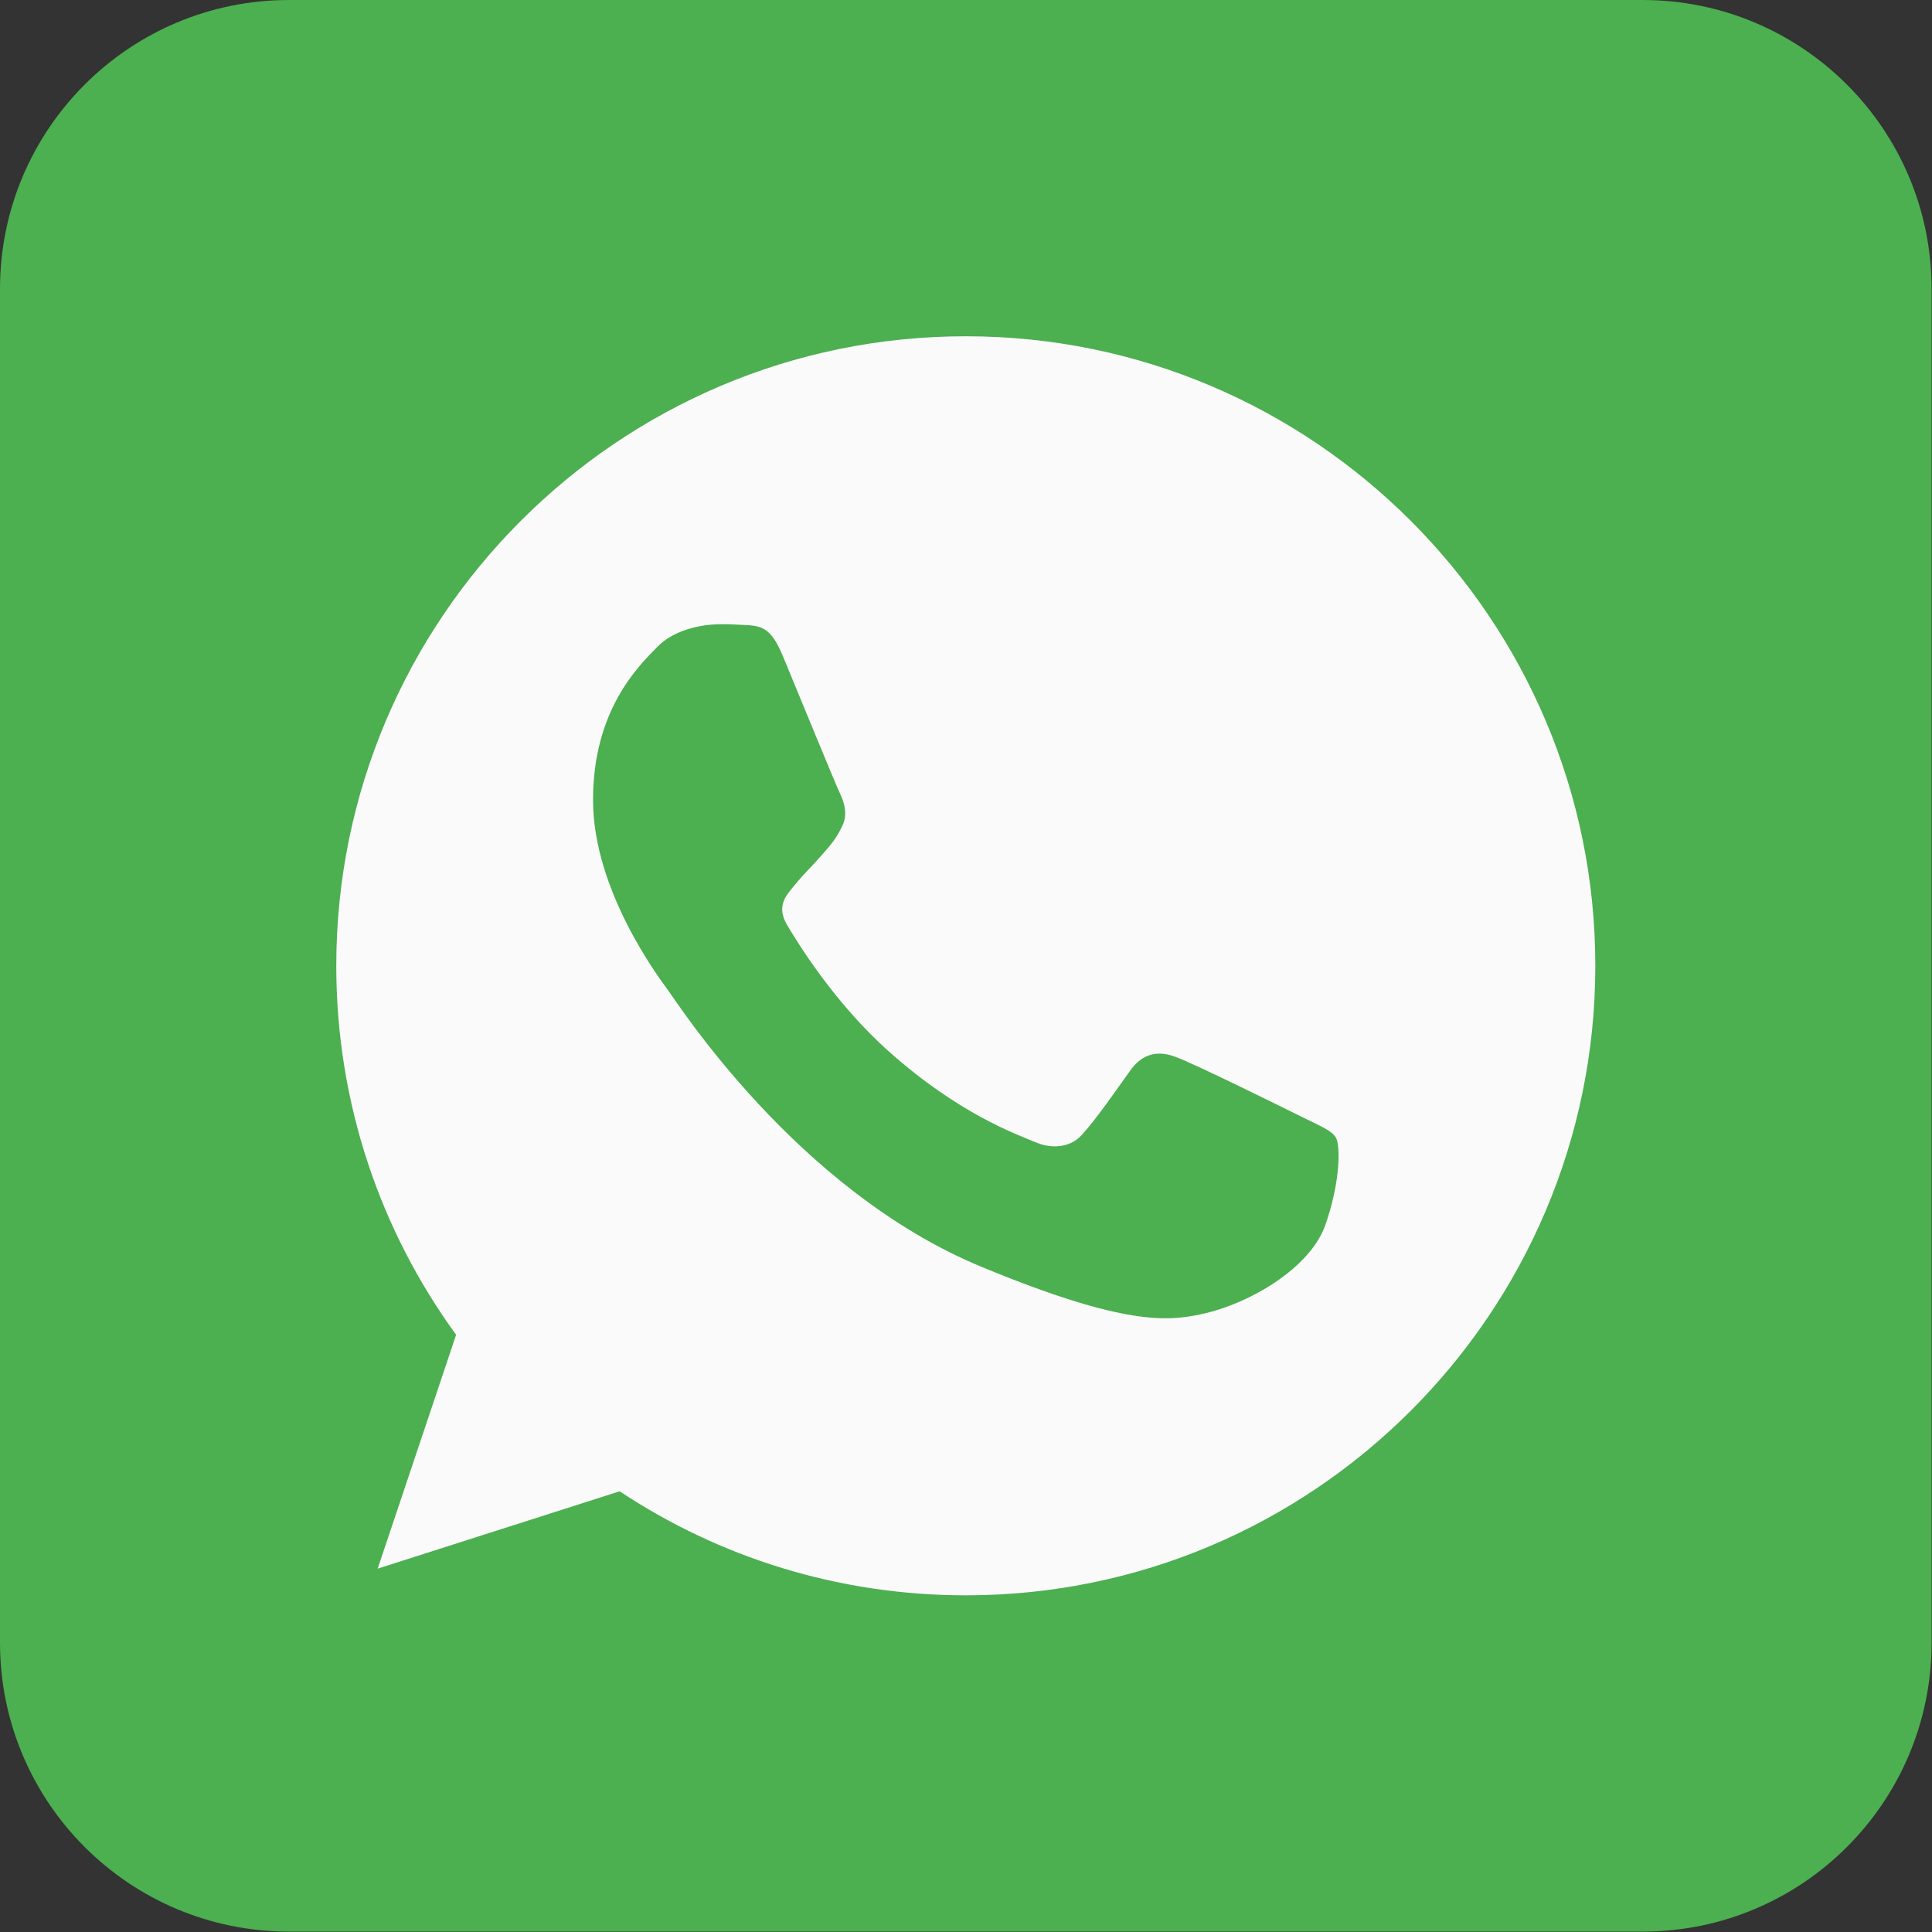 <?xml version="1.0" encoding="iso-8859-1"?>
<!-- Generator: Adobe Illustrator 21.1.0, SVG Export Plug-In . SVG Version: 6.00 Build 0)  -->
<svg version="1.1" id="Capa_1" xmlns="http://www.w3.org/2000/svg" xmlns:xlink="http://www.w3.org/1999/xlink" x="0px" y="0px"
	 viewBox="1589.364 2644 700 700" style="enable-background:new 1589.364 2644 700 700;" xml:space="preserve">
<rect x="1589.364" y="2644" width="700" height="700" fill="#333333" stroke="none"/>
<path style="fill:#5D7AA5;" d="M1499.304,1417.392H999.911c-57.822,0-104.696-46.874-104.696-104.696V813.304
	c0-57.822,46.874-104.696,104.696-104.696h499.392c57.822,0,104.696,46.874,104.696,104.696v499.393
	C1604,1370.518,1557.126,1417.392,1499.304,1417.392z"/>
<g>
	<path style="fill:#4CAF50;" d="M506.818,807h-0.128l0,0c-141.152,0-255.936,114.816-255.936,256
		c0,56,18.048,107.904,48.736,150.048l-31.904,95.104l98.4-31.456c40.48,26.816,88.768,42.304,140.832,42.304
		c141.152,0,255.936-114.848,255.936-256S647.97,807,506.818,807z"/>
	<path style="fill:#FAFAFA;" d="M655.778,1168.504c-6.176,17.44-30.688,31.904-50.24,36.128
		c-13.376,2.848-30.848,5.12-89.664-19.264c-75.232-31.168-123.68-107.616-127.456-112.576c-3.616-4.96-30.4-40.48-30.4-77.216
		s18.656-54.624,26.176-62.304c6.176-6.304,16.384-9.184,26.176-9.184c3.168,0,6.016,0.16,8.576,0.288
		c7.52,0.32,11.296,0.768,16.256,12.64c6.176,14.88,21.216,51.616,23.008,55.392c1.824,3.776,3.648,8.896,1.088,13.856
		c-2.4,5.12-4.512,7.392-8.288,11.744s-7.36,7.68-11.136,12.352c-3.456,4.064-7.36,8.416-3.008,15.936
		c4.352,7.36,19.392,31.904,41.536,51.616c28.576,25.44,51.744,33.568,60.032,37.024c6.176,2.56,13.536,1.952,18.048-2.848
		c5.728-6.176,12.8-16.416,20-26.496c5.12-7.232,11.584-8.128,18.368-5.568c6.912,2.4,43.488,20.48,51.008,24.224
		c7.52,3.776,12.48,5.568,14.304,8.736C661.954,1136.152,661.954,1151.032,655.778,1168.504z"/>
</g>
<path style="fill:#8C8989;" d="M1052.426,1848.393h-0.128c-141.152,0-255.936,114.816-255.936,256
	c0,56,18.048,107.904,48.736,150.048l-31.904,95.104l98.4-31.456c40.48,26.816,88.768,42.304,140.832,42.304
	c141.152,0,255.936-114.848,255.936-256C1308.362,1963.241,1193.578,1848.393,1052.426,1848.393z M1201.385,2209.897
	c-6.176,17.44-30.688,31.904-50.24,36.128c-13.376,2.848-30.848,5.12-89.664-19.264c-75.232-31.168-123.68-107.616-127.456-112.576
	c-3.616-4.96-30.4-40.48-30.4-77.216c0-36.736,18.656-54.624,26.176-62.304c6.176-6.304,16.384-9.184,26.176-9.184
	c3.168,0,6.016,0.16,8.576,0.288c7.52,0.32,11.296,0.768,16.256,12.64c6.176,14.88,21.216,51.616,23.008,55.392
	c1.824,3.776,3.648,8.896,1.088,13.856c-2.4,5.12-4.512,7.392-8.288,11.744c-3.776,4.352-7.36,7.68-11.136,12.352
	c-3.456,4.064-7.36,8.416-3.008,15.936c4.352,7.36,19.392,31.904,41.536,51.616c28.576,25.44,51.744,33.568,60.032,37.024
	c6.176,2.56,13.536,1.952,18.048-2.848c5.728-6.176,12.8-16.416,20-26.496c5.12-7.232,11.584-8.128,18.368-5.568
	c6.912,2.4,43.488,20.48,51.008,24.224c7.52,3.776,12.48,5.568,14.304,8.736C1207.562,2177.545,1207.562,2192.425,1201.385,2209.897
	z"/>
<path style="fill:#8C8989;" d="M1055.427,2742.927h-0.126c-139.482,0-252.909,113.458-252.909,252.972
	c0,55.338,17.834,106.628,48.159,148.273l-31.527,93.979l97.236-31.084c40.001,26.499,87.718,41.804,139.166,41.804
	c139.482,0,252.909-113.49,252.909-252.972S1194.91,2742.927,1055.427,2742.927z M1202.625,3100.155
	c-6.103,17.234-30.325,31.527-49.646,35.7c-13.218,2.814-30.483,5.06-88.603-19.036c-74.342-30.799-122.217-106.343-125.948-111.244
	c-3.573-4.901-30.04-40.001-30.04-76.303s18.435-53.978,25.866-61.567c6.103-6.229,16.19-9.075,25.866-9.075
	c3.131,0,5.945,0.158,8.475,0.285c7.431,0.316,11.162,0.759,16.064,12.49c6.103,14.704,20.965,51.005,22.736,54.737
	c1.802,3.731,3.605,8.791,1.075,13.692c-2.372,5.06-4.459,7.305-8.19,11.605c-3.731,4.301-7.273,7.589-11.004,12.206
	c-3.415,4.016-7.273,8.316-2.972,15.748c4.3,7.273,19.162,31.527,41.044,51.005c28.238,25.139,51.132,33.171,59.322,36.586
	c6.103,2.53,13.376,1.929,17.835-2.814c5.66-6.103,12.649-16.222,19.763-26.183c5.059-7.146,11.447-8.032,18.151-5.502
	c6.83,2.372,42.974,20.238,50.405,23.937c7.431,3.731,12.332,5.502,14.135,8.633
	C1208.728,3068.185,1208.728,3082.889,1202.625,3100.155z"/>
<g>
	<path style="fill:#4CAF50;" d="M1249.657,865.754h-0.099l0,0c-108.757,0-197.197,88.465-197.197,197.246
		c0,43.148,13.906,83.139,37.551,115.611l-24.582,73.277l75.816-24.237c31.19,20.661,68.395,32.595,108.51,32.595
		c108.756,0,197.197-88.49,197.197-197.246S1358.413,865.754,1249.657,865.754z"/>
	<path style="fill:#FAFAFA;" d="M1364.429,1144.29c-4.759,13.437-23.645,24.582-38.709,27.836
		c-10.306,2.194-23.768,3.945-69.085-14.843c-57.966-24.015-95.294-82.917-98.204-86.739c-2.786-3.822-23.423-31.19-23.423-59.494
		c0-28.305,14.374-42.087,20.168-48.005c4.759-4.857,12.624-7.076,20.168-7.076c2.441,0,4.635,0.123,6.608,0.222
		c5.794,0.247,8.703,0.592,12.525,9.739c4.759,11.465,16.347,39.77,17.727,42.679c1.405,2.909,2.811,6.854,0.838,10.676
		c-1.849,3.945-3.476,5.695-6.386,9.049c-2.909,3.353-5.671,5.917-8.58,9.517c-2.663,3.131-5.671,6.484-2.318,12.279
		c3.353,5.671,14.941,24.582,32.003,39.77c22.018,19.601,39.868,25.864,46.254,28.527c4.759,1.972,10.429,1.504,13.906-2.194
		c4.413-4.759,9.862-12.648,15.41-20.415c3.945-5.572,8.925-6.263,14.152-4.29c5.326,1.849,33.507,15.78,39.301,18.664
		c5.794,2.909,9.616,4.29,11.021,6.731C1369.188,1119.363,1369.188,1130.828,1364.429,1144.29z"/>
</g>
<path style="fill:#4CAF50;" d="M2429.304,1417.392h-499.392c-57.822,0-104.696-46.874-104.696-104.696V813.304
	c0-57.822,46.874-104.696,104.696-104.696h499.392c57.822,0,104.696,46.874,104.696,104.696v499.393
	C2534,1370.518,2487.126,1417.392,2429.304,1417.392z"/>
<path style="fill:#FAFAFA;" d="M2179.657,865.754h-0.099l0,0c-108.756,0-197.197,88.465-197.197,197.246
	c0,43.148,13.906,83.139,37.551,115.611l-24.582,73.277l75.817-24.237c31.189,20.661,68.395,32.595,108.51,32.595
	c108.757,0,197.197-88.49,197.197-197.246S2288.413,865.754,2179.657,865.754z"/>
<path style="fill:#4CAF50;" d="M2292.231,1144.29c-4.759,13.437-23.645,24.582-38.709,27.836
	c-10.306,2.194-23.768,3.945-69.085-14.843c-57.966-24.015-95.294-82.917-98.204-86.739c-2.786-3.822-23.423-31.19-23.423-59.494
	c0-28.305,14.374-42.087,20.168-48.005c4.759-4.857,12.624-7.076,20.168-7.076c2.441,0,4.635,0.123,6.608,0.222
	c5.794,0.247,8.704,0.592,12.525,9.739c4.759,11.465,16.347,39.77,17.728,42.679c1.405,2.909,2.811,6.854,0.838,10.676
	c-1.849,3.945-3.477,5.695-6.386,9.049c-2.909,3.353-5.671,5.917-8.58,9.517c-2.663,3.131-5.671,6.484-2.318,12.279
	c3.353,5.671,14.941,24.582,32.003,39.77c22.018,19.601,39.868,25.864,46.254,28.527c4.759,1.972,10.429,1.504,13.906-2.194
	c4.413-4.759,9.862-12.648,15.41-20.415c3.945-5.572,8.925-6.263,14.152-4.29c5.326,1.849,33.507,15.78,39.301,18.664
	c5.794,2.909,9.616,4.29,11.021,6.731C2296.989,1119.363,2296.989,1130.828,2292.231,1144.29z"/>
<g>
	<path style="fill:#4CAF50;" d="M2177.304,2458.785h-499.392c-57.822,0-104.696-46.874-104.696-104.696v-499.392
		c0-57.822,46.874-104.696,104.696-104.696h499.392c57.822,0,104.696,46.874,104.696,104.696v499.392
		C2282,2411.911,2235.126,2458.785,2177.304,2458.785z"/>
	<path style="fill:#FAFAFA;" d="M1927.665,1873.393h-0.115l0,0c-127.368,0-230.942,103.603-230.942,231
		c0,50.531,16.286,97.366,43.977,135.395l-28.788,85.816l88.791-28.384c36.527,24.197,80.099,38.173,127.079,38.173
		c127.367,0,230.942-103.632,230.942-231S2055.033,1873.393,1927.665,1873.393z"/>
	<path style="fill:#4CAF50;" d="M2059.503,2199.594c-5.573,15.737-27.691,28.788-45.334,32.6c-12.07,2.57-27.835,4.62-80.908-17.383
		c-67.885-28.124-111.602-97.106-115.009-101.582c-3.263-4.476-27.431-36.527-27.431-69.675s16.834-49.29,23.62-56.22
		c5.573-5.688,14.784-8.287,23.62-8.287c2.859,0,5.428,0.144,7.739,0.26c6.786,0.289,10.193,0.693,14.668,11.406
		c5.573,13.427,19.144,46.575,20.761,49.983c1.646,3.407,3.292,8.027,0.982,12.503c-2.166,4.62-4.071,6.67-7.479,10.597
		c-3.407,3.927-6.641,6.93-10.048,11.146c-3.119,3.667-6.641,7.594-2.714,14.38c3.927,6.641,17.498,28.788,37.48,46.575
		c25.785,22.956,46.691,30.29,54.169,33.408c5.573,2.31,12.214,1.761,16.285-2.57c5.169-5.573,11.55-14.813,18.047-23.908
		c4.62-6.526,10.453-7.334,16.574-5.024c6.237,2.166,39.241,18.48,46.027,21.858c6.786,3.407,11.261,5.024,12.907,7.883
		C2065.076,2170.401,2065.076,2183.828,2059.503,2199.594z"/>
</g>
<g>
	<path style="fill:#4CAF50;" d="M2184.522,3343.854H1694.06c-57.822,0-104.696-46.874-104.696-104.696v-490.461
		c0-57.822,46.874-104.696,104.696-104.696h490.462c57.822,0,104.696,46.874,104.696,104.696v490.461
		C2289.218,3296.98,2242.344,3343.854,2184.522,3343.854z"/>
	<path style="fill:#FAFAFA;" d="M1939.348,2765.838h-0.114l0,0c-125.763,0-228.032,102.298-228.032,228.089
		c0,49.895,16.08,96.139,43.422,133.689l-28.426,84.735l87.672-28.027c36.067,23.892,79.09,37.692,125.477,37.692
		c125.763,0,228.032-102.326,228.032-228.089S2065.111,2765.838,1939.348,2765.838z"/>
	<path style="fill:#4CAF50;" d="M2069.525,3087.928c-5.502,15.539-27.342,28.426-44.762,32.189
		c-11.918,2.538-27.485,4.562-79.888-17.164c-67.03-27.77-110.196-95.883-113.56-100.302c-3.222-4.419-27.086-36.067-27.086-68.797
		s16.622-48.668,23.322-55.511c5.503-5.617,14.598-8.183,23.322-8.183c2.823,0,5.36,0.143,7.641,0.257
		c6.7,0.285,10.064,0.684,14.484,11.262c5.503,13.258,18.903,45.989,20.5,49.353c1.625,3.364,3.25,7.926,0.969,12.345
		c-2.138,4.562-4.02,6.586-7.384,10.464c-3.364,3.877-6.557,6.843-9.922,11.005c-3.079,3.621-6.557,7.498-2.68,14.198
		c3.878,6.558,17.278,28.426,37.007,45.989c25.46,22.666,46.103,29.908,53.487,32.987c5.503,2.281,12.06,1.739,16.08-2.538
		c5.103-5.502,11.404-14.626,17.819-23.607c4.562-6.443,10.321-7.242,16.365-4.961c6.158,2.138,38.747,18.247,45.447,21.583
		c6.7,3.364,11.119,4.961,12.745,7.783C2075.028,3059.104,2075.028,3072.361,2069.525,3087.928z"/>
</g>
<g>
	<path d="M1016.922,227.352C968.824,179.434,904.84,153.027,836.742,153c-67.945,0-132.031,26.383-180.445,74.289
		c-48.5,47.988-75.235,111.762-75.297,179.34v0.125c0.008,40.902,10.754,82.164,31.152,119.828L581.699,665l140.012-31.848
		c35.461,17.871,75.027,27.293,114.934,27.309h0.101c67.934,0,132.02-26.387,180.442-74.297
		c48.542-48.027,75.289-111.719,75.32-179.34C1092.527,339.68,1065.688,275.941,1016.922,227.352L1016.922,227.352z M836.742,620.5
		h-0.09c-35.832-0.016-71.336-9.012-102.668-26.023l-6.621-3.594l-93.101,21.176l20.222-91.907l-3.898-6.722
		c-19.383-33.426-29.625-70.325-29.625-106.719c0.074-117.801,96.863-213.75,215.773-213.75
		c57.446,0.023,111.422,22.293,151.985,62.699c41.176,41.031,63.843,94.711,63.824,151.152
		C1052.496,524.641,955.688,620.5,836.742,620.5L836.742,620.5z M836.742,620.5"/>
	<path d="M767.152,294.863h-11.211c-3.902,0-10.238,1.461-15.597,7.293c-5.364,5.836-20.477,19.942-20.477,48.629
		c0,28.688,20.965,56.406,23.887,60.301c2.926,3.891,40.469,64.641,99.93,88.012c49.418,19.422,59.476,15.558,70.199,14.586
		c10.726-0.969,34.613-14.102,39.488-27.715c4.875-13.614,4.875-25.285,3.414-27.723c-1.465-2.43-5.367-3.887-11.215-6.801
		c-5.851-2.918-34.523-17.261-39.886-19.211c-5.364-1.941-9.262-2.914-13.164,2.926c-3.903,5.828-15.391,19.313-18.805,23.203
		c-3.41,3.895-6.824,4.383-12.676,1.465c-5.851-2.926-24.5-9.191-46.848-29.051c-17.394-15.457-29.464-35.168-32.879-41.004
		c-3.41-5.832-0.363-8.988,2.571-11.898c2.629-2.609,6.179-6.18,9.105-9.582c2.922-3.406,3.754-5.836,5.707-9.727
		c1.95-3.89,0.973-7.296-0.488-10.211c-1.465-2.917-12.691-31.75-17.895-43.281h0.004
		C775.934,295.363,771.32,295.035,767.152,294.863L767.152,294.863z M767.152,294.863"/>
</g>
<g>
	<path style="fill:#093BDB;" d="M455.922,1924.741c-48.098-47.918-112.082-74.325-180.18-74.352
		c-67.945,0-132.031,26.383-180.445,74.289c-48.5,47.988-75.235,111.762-75.297,179.34v0.125
		c0.008,40.902,10.754,82.164,31.152,119.828l-30.453,138.418l140.012-31.848c35.461,17.871,75.027,27.293,114.934,27.309h0.101
		c67.934,0,132.02-26.387,180.442-74.297c48.542-48.027,75.289-111.719,75.32-179.34
		C531.527,2037.069,504.688,1973.33,455.922,1924.741L455.922,1924.741z M275.742,2317.889h-0.09
		c-35.832-0.016-71.336-9.012-102.668-26.023l-6.621-3.594l-93.101,21.176l20.222-91.907l-3.898-6.722
		c-19.383-33.426-29.625-70.325-29.625-106.719c0.074-117.801,96.863-213.75,215.773-213.75
		c57.446,0.023,111.422,22.293,151.985,62.699c41.176,41.031,63.843,94.711,63.824,151.152
		C491.496,2222.031,394.688,2317.889,275.742,2317.889L275.742,2317.889z M275.742,2317.889"/>
	<path style="fill:#093BDB;" d="M206.152,1992.252h-11.211c-3.902,0-10.238,1.461-15.597,7.293
		c-5.364,5.836-20.477,19.942-20.477,48.629c0,28.688,20.965,56.406,23.887,60.301c2.926,3.891,40.469,64.641,99.93,88.012
		c49.418,19.422,59.476,15.558,70.199,14.586c10.726-0.969,34.613-14.102,39.488-27.715c4.875-13.614,4.875-25.285,3.414-27.723
		c-1.465-2.43-5.367-3.887-11.215-6.801c-5.851-2.918-34.523-17.261-39.886-19.211c-5.364-1.941-9.262-2.914-13.164,2.926
		c-3.903,5.828-15.391,19.313-18.805,23.203c-3.41,3.895-6.824,4.383-12.676,1.465c-5.851-2.926-24.5-9.191-46.848-29.051
		c-17.394-15.457-29.464-35.168-32.879-41.004c-3.41-5.832-0.363-8.988,2.571-11.898c2.629-2.609,6.179-6.18,9.105-9.582
		c2.922-3.406,3.754-5.836,5.707-9.727c1.95-3.89,0.973-7.296-0.488-10.211c-1.465-2.917-12.691-31.75-17.895-43.281h0.004
		C214.934,1992.752,210.32,1992.424,206.152,1992.252L206.152,1992.252z M206.152,1992.252"/>
</g>
<g>
	<path style="fill:#093BDB;" d="M452.403,2815.827c-47.159-46.982-109.893-72.874-176.661-72.9
		c-66.618,0-129.452,25.868-176.921,72.838c-47.553,47.051-73.766,109.579-73.826,175.837v0.123
		c0.008,40.103,10.544,80.559,30.544,117.488L25.68,3244.927l137.278-31.226c34.768,17.522,73.562,26.76,112.689,26.776h0.099
		c66.607,0,129.442-25.872,176.918-72.846c47.594-47.089,73.819-109.537,73.849-175.837
		C526.532,2925.961,500.217,2863.467,452.403,2815.827L452.403,2815.827z M275.742,3201.296h-0.088
		c-35.132-0.016-69.943-8.836-100.663-25.515l-6.492-3.524l-91.283,20.762l19.827-90.112l-3.822-6.591
		c-19.004-32.773-29.046-68.951-29.046-104.635c0.073-115.5,94.971-209.575,211.559-209.575
		c56.324,0.022,109.246,21.857,149.017,61.474c40.372,40.23,62.596,92.861,62.578,148.2
		C487.283,3107.309,392.365,3201.296,275.742,3201.296L275.742,3201.296z M275.742,3201.296"/>
	<path style="fill:#093BDB;" d="M207.511,2882.019h-10.992c-3.826,0-10.038,1.433-15.292,7.151
		c-5.259,5.722-20.077,19.552-20.077,47.679c0,28.128,20.556,55.304,23.42,59.123c2.869,3.815,39.679,63.379,97.978,86.293
		c48.453,19.043,58.314,15.254,68.828,14.301c10.517-0.95,33.937-13.826,38.717-27.174c4.78-13.348,4.78-24.791,3.347-27.182
		c-1.436-2.383-5.262-3.811-10.996-6.668c-5.737-2.861-33.849-16.924-39.107-18.836c-5.259-1.903-9.081-2.857-12.907,2.869
		c-3.827,5.714-15.09,18.936-18.438,22.75c-3.343,3.819-6.691,4.297-12.428,1.436c-5.737-2.869-24.021-9.011-45.933-28.484
		c-17.054-15.155-28.889-34.481-32.237-40.203c-3.343-5.718-0.356-8.813,2.521-11.666c2.578-2.558,6.058-6.059,8.927-9.395
		c2.865-3.339,3.681-5.722,5.596-9.537c1.912-3.814,0.954-7.154-0.479-10.012c-1.436-2.86-12.443-31.13-17.546-42.436h0.004
		C216.122,2882.509,211.598,2882.188,207.511,2882.019L207.511,2882.019z M207.511,2882.019"/>
</g>
<rect x="1368.605" y="254" style="fill:#FAFAFA;" width="139.395" height="139.395"/>
<rect x="1573.215" y="254" style="fill:#4CAF50;" width="139.395" height="139.395"/>
<rect x="1777.825" y="254" style="fill:#8C8989;" width="139.395" height="139.395"/>
<rect x="1994.696" y="254" style="fill:#093BDB;" width="139.395" height="139.395"/>
</svg>
